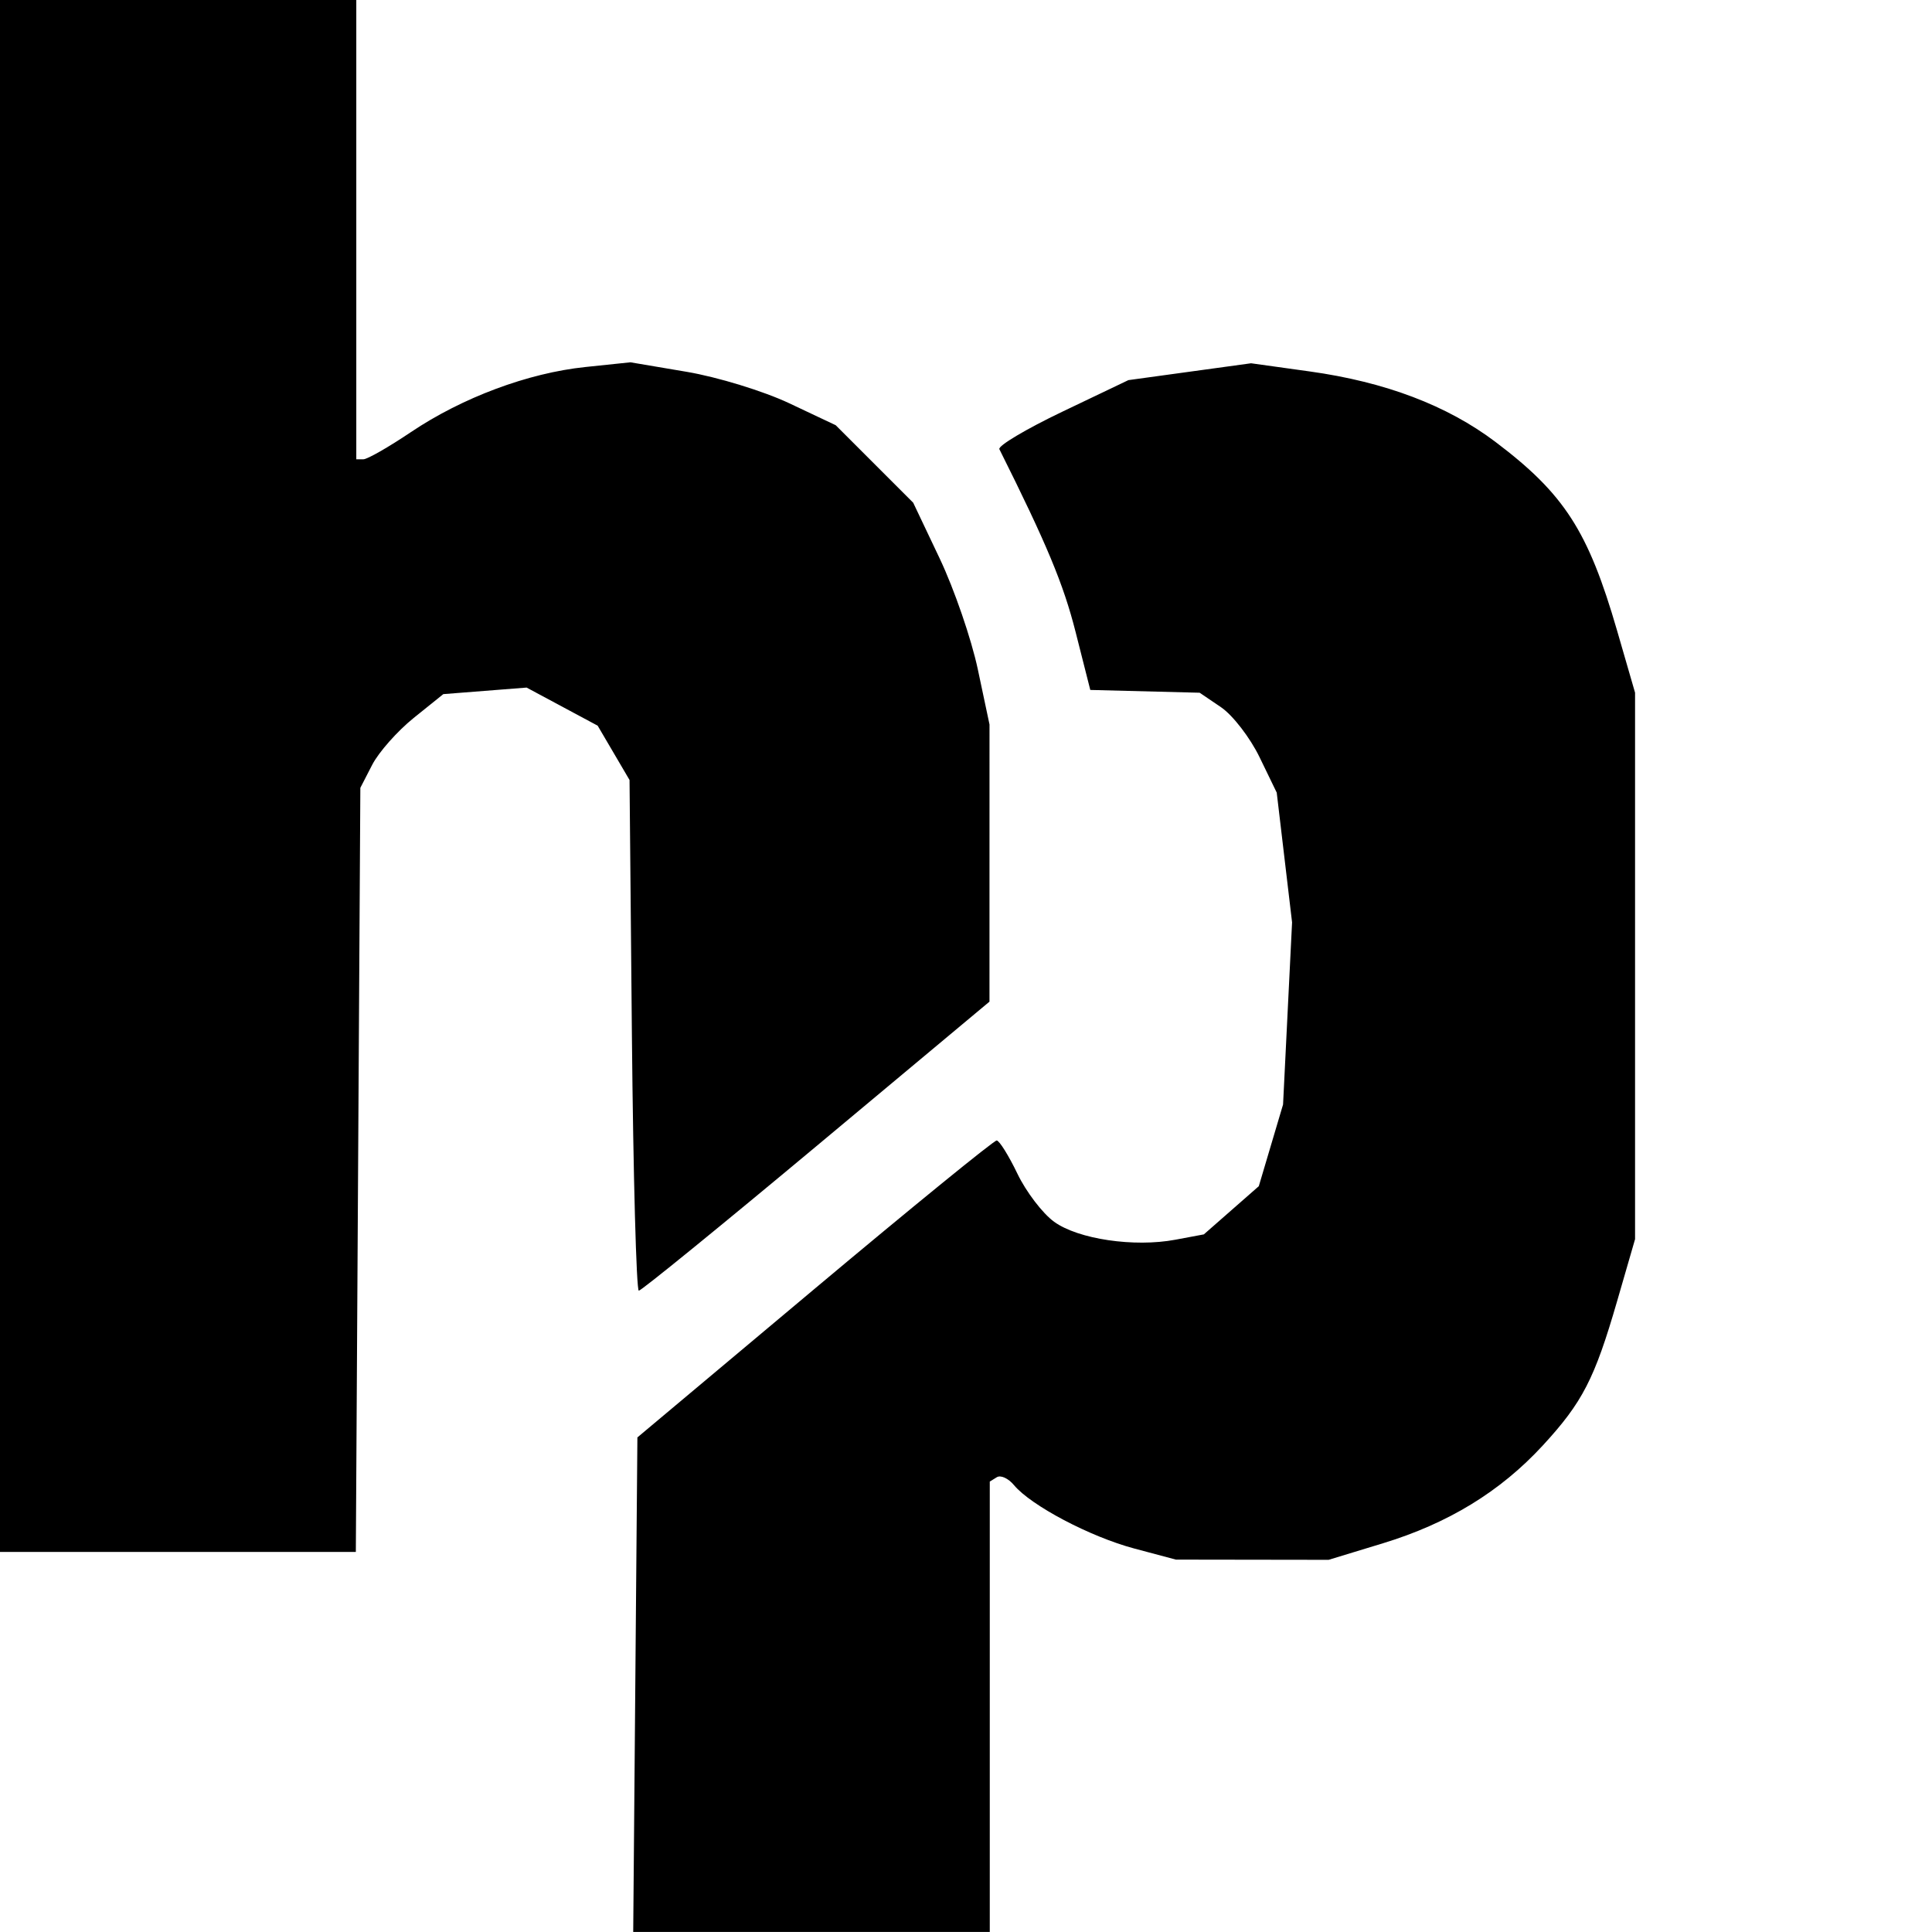 <?xml version="1.0" encoding="UTF-8" standalone="no"?>
<!-- Generator: Adobe Illustrator 19.2.1, SVG Export Plug-In . SVG Version: 6.00 Build 0)  -->

<svg
   version="1.1"
   id="layer"
   x="0px"
   y="0px"
   viewBox="0 0 36 36"
   xml:space="preserve"
   sodipodi:docname="logomark-dark.svg"
   width="36"
   height="36"
   inkscape:version="1.3.2 (091e20ef0f, 2023-11-25)"
   xmlns:inkscape="http://www.inkscape.org/namespaces/inkscape"
   xmlns:sodipodi="http://sodipodi.sourceforge.net/DTD/sodipodi-0.dtd"
   xmlns="http://www.w3.org/2000/svg"
   xmlns:svg="http://www.w3.org/2000/svg"><defs
   id="defs1">
	
	
	
	
	
	
	
	
	
	
</defs><sodipodi:namedview
   id="namedview1"
   pagecolor="#ffffff"
   bordercolor="#000000"
   borderopacity="0.25"
   inkscape:showpageshadow="2"
   inkscape:pageopacity="0.0"
   inkscape:pagecheckerboard="0"
   inkscape:deskcolor="#d1d1d1"
   inkscape:zoom="1.2346626"
   inkscape:cx="212.60869"
   inkscape:cy="-46.571428"
   inkscape:window-width="1920"
   inkscape:window-height="1043"
   inkscape:window-x="1920"
   inkscape:window-y="0"
   inkscape:window-maximized="1"
   inkscape:current-layer="layer" />
<style
   type="text/css"
   id="style1">
	.st0{fill:#091F35;}
	.st1{fill:#E02043;}
</style>

<path
   style="fill:#000000;stroke-width:0.148"
   d="m 11.838,31.392 0.039,-4.608 3.302,-2.769 c 1.816,-1.523 3.343,-2.766 3.393,-2.764 0.05,0.003 0.224,0.282 0.386,0.619 0.162,0.338 0.47,0.741 0.684,0.896 0.447,0.324 1.491,0.479 2.261,0.334 l 0.529,-0.099 0.512,-0.449 0.512,-0.449 0.226,-0.761 0.226,-0.761 0.084,-1.697 0.084,-1.697 -0.143,-1.209 -0.143,-1.209 -0.32,-0.66 c -0.176,-0.363 -0.499,-0.782 -0.718,-0.931 l -0.398,-0.27 -1.019,-0.026 -1.019,-0.026 -0.274,-1.081 c -0.226,-0.892 -0.537,-1.638 -1.42,-3.405 -0.031,-0.061 0.498,-0.376 1.174,-0.699 l 1.23,-0.588 1.143,-0.157 1.143,-0.157 1.091,0.152 c 1.409,0.196 2.561,0.633 3.461,1.312 1.285,0.97 1.729,1.659 2.268,3.517 l 0.335,1.157 V 18 23.09 l -0.335,1.157 c -0.419,1.446 -0.645,1.885 -1.385,2.688 -0.791,0.858 -1.759,1.45 -2.979,1.822 l -1.011,0.308 -1.423,-0.002 -1.423,-0.002 -0.777,-0.207 c -0.821,-0.219 -1.923,-0.8 -2.24,-1.181 -0.104,-0.126 -0.248,-0.192 -0.32,-0.147 l -0.131,0.081 v 4.196 4.196 H 15.121 11.799 Z M 0,14.459 C 0,9.639 0,0 0,0 h 6.639 v 4.279 4.279 h 0.133 c 0.073,0 0.47,-0.227 0.883,-0.505 0.959,-0.645 2.182,-1.102 3.251,-1.214 l 0.841,-0.088 1.047,0.177 c 0.576,0.097 1.436,0.361 1.912,0.586 l 0.866,0.409 0.722,0.722 0.722,0.722 0.493,1.038 c 0.271,0.571 0.591,1.501 0.711,2.066 l 0.218,1.029 -3e-4,2.582 -2.9e-4,2.582 -3.225,2.693 c -1.774,1.481 -3.263,2.693 -3.309,2.693 -0.046,0 -0.104,-2.141 -0.129,-4.758 l -0.044,-4.758 -0.297,-0.506 -0.297,-0.506 -0.662,-0.355 -0.662,-0.355 -0.776,0.061 -0.776,0.061 -0.552,0.444 c -0.303,0.244 -0.651,0.637 -0.773,0.873 l -0.221,0.429 -0.042,7.119 -0.042,7.119 H 3.314 0 c 0,0 0,-9.639 0,-14.459 z"
   id="path1"
   sodipodi:nodetypes="ccssssscccccccccsscccssscccssscccssscccsssccccccsccccssscsscccssccccsscccccccsscccccs" /></svg>
